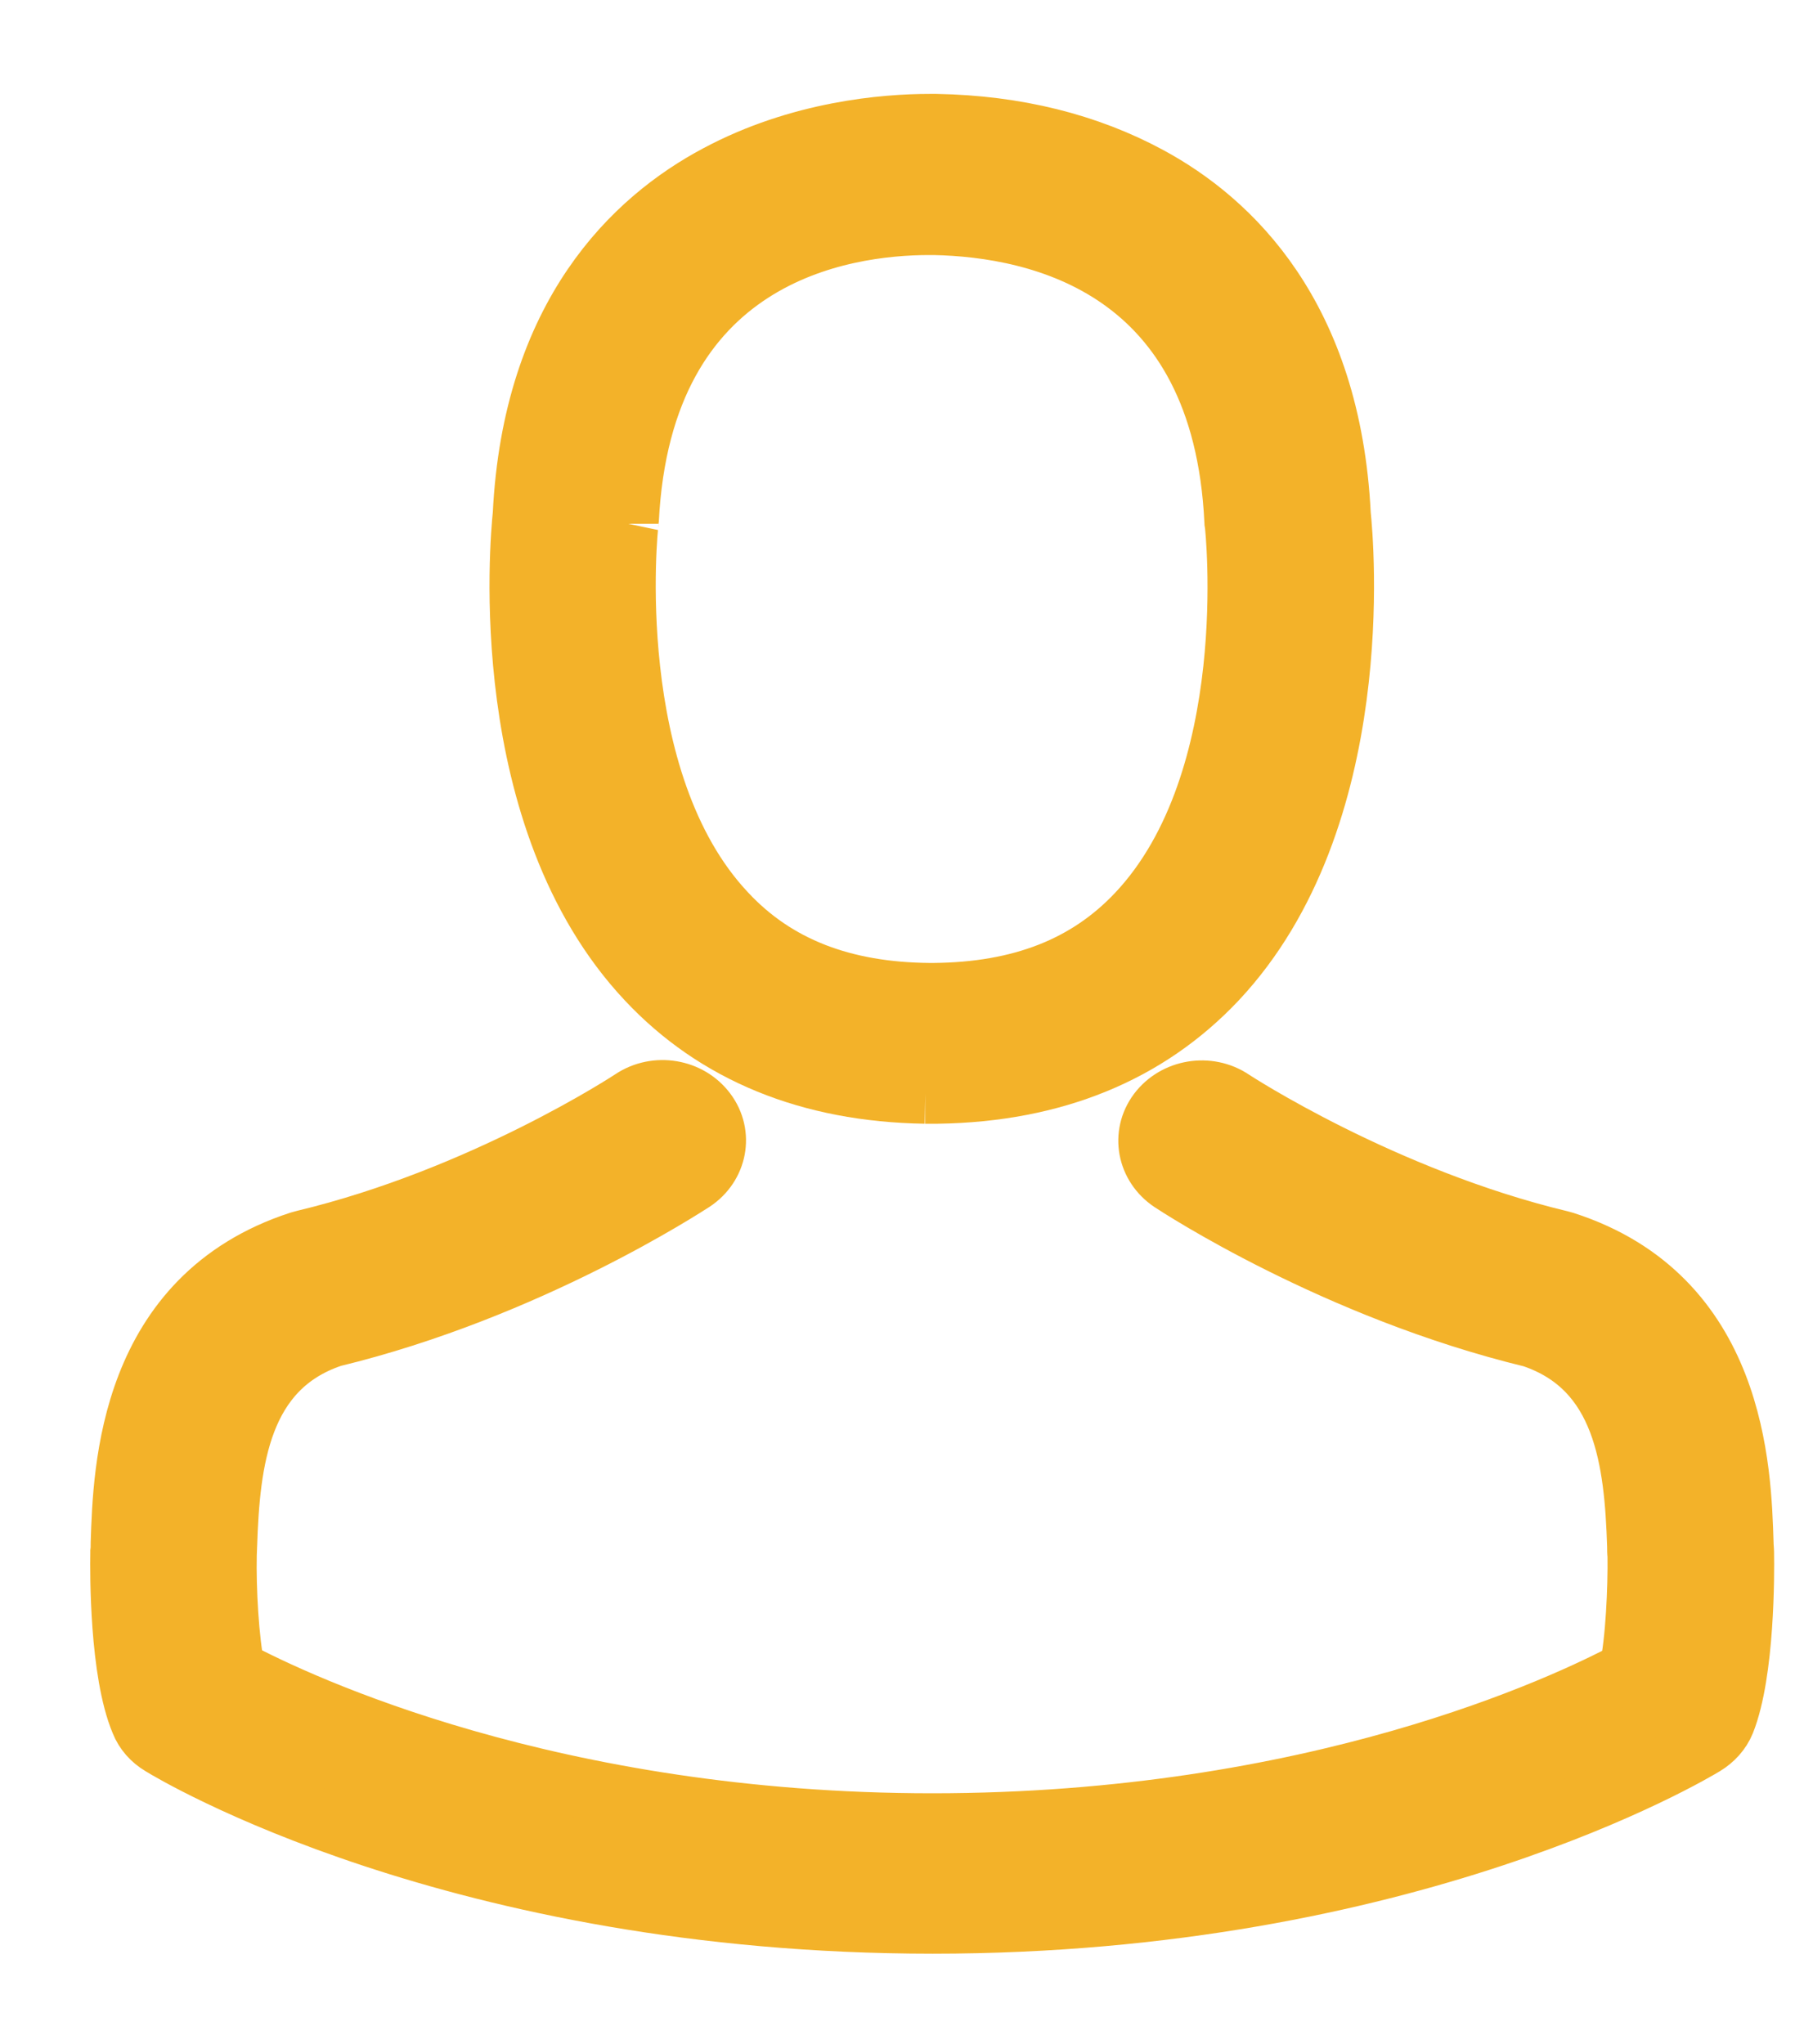 <?xml version="1.0" encoding="UTF-8"?>
<svg width="15px" height="17px" viewBox="0 0 15 17" version="1.1" xmlns="http://www.w3.org/2000/svg" xmlns:xlink="http://www.w3.org/1999/xlink">
    <!-- Generator: Sketch 47.1 (45422) - http://www.bohemiancoding.com/sketch -->
    <title>Group</title>
    <desc>Created with Sketch.</desc>
    <defs></defs>
    <g id="Symbols" stroke="none" stroke-width="1" fill="none" fill-rule="evenodd">
        <g id="masthead" transform="translate(-1318, -12)" stroke-width="0.5" stroke="#F3B229" fill="#F3B229">
            <g id="utility-nav---right">
                <g id="login" transform="translate(1302, 0)">
                    <g id="Group" transform="translate(17, 13)">
                        <path d="M13.501,11.919 L13.501,11.91 C13.501,11.885 13.497,11.861 13.497,11.833 C13.478,11.219 13.435,9.784 12.008,9.325 C11.998,9.322 11.985,9.319 11.975,9.316 C10.493,8.96 9.26,8.154 9.247,8.145 C9.047,8.011 8.771,8.058 8.629,8.247 C8.488,8.436 8.537,8.696 8.738,8.83 C8.794,8.867 10.102,9.725 11.739,10.122 C12.505,10.379 12.59,11.151 12.613,11.857 C12.613,11.885 12.613,11.91 12.616,11.935 C12.62,12.214 12.6,12.645 12.547,12.893 C12.015,13.178 9.928,14.163 6.752,14.163 C3.59,14.163 1.49,13.175 0.954,12.889 C0.902,12.642 0.879,12.211 0.885,11.932 C0.885,11.907 0.888,11.882 0.888,11.854 C0.911,11.148 0.997,10.376 1.763,10.119 C3.4,9.722 4.708,8.861 4.764,8.826 C4.964,8.693 5.014,8.433 4.872,8.244 C4.731,8.055 4.455,8.008 4.254,8.142 C4.241,8.151 3.015,8.957 1.526,9.313 C1.513,9.316 1.503,9.319 1.493,9.322 C0.067,9.784 0.024,11.219 0.004,11.83 C0.004,11.857 0.004,11.882 0.001,11.907 L0.001,11.916 C-0.002,12.077 -0.006,12.905 0.169,13.32 C0.201,13.401 0.261,13.469 0.339,13.515 C0.438,13.577 2.801,14.997 6.756,14.997 C10.71,14.997 13.073,13.574 13.172,13.515 C13.248,13.469 13.31,13.401 13.343,13.32 C13.507,12.908 13.504,12.081 13.501,11.919" id="Fill-4"></path>
                        <path d="M4.225,3.356 C4.225,3.347 4.228,3.338 4.228,3.332 C4.336,1.109 6.01,0.871 6.726,0.871 L6.739,0.871 L6.766,0.871 C7.653,0.889 9.162,1.23 9.264,3.332 C9.264,3.341 9.264,3.35 9.267,3.356 C9.27,3.378 9.5,5.486 8.455,6.595 C8.041,7.035 7.489,7.252 6.762,7.258 L6.746,7.258 L6.729,7.258 C6.006,7.252 5.451,7.035 5.04,6.595 C3.998,5.492 4.221,3.375 4.225,3.356 M6.693,8.095 L6.746,8.095 L6.766,8.095 L6.798,8.095 C7.762,8.08 8.541,7.76 9.116,7.15 C10.381,5.805 10.171,3.499 10.148,3.279 C10.066,1.627 9.237,0.837 8.554,0.468 C8.044,0.192 7.449,0.043 6.785,0.031 L6.762,0.031 L6.749,0.031 L6.729,0.031 C6.365,0.031 5.648,0.087 4.961,0.456 C4.271,0.824 3.429,1.615 3.347,3.279 C3.324,3.499 3.114,5.805 4.379,7.15 C4.951,7.76 5.73,8.08 6.693,8.095" id="Fill-1"></path>
                    </g>
                </g>
            </g>
        </g>
    </g>
</svg>